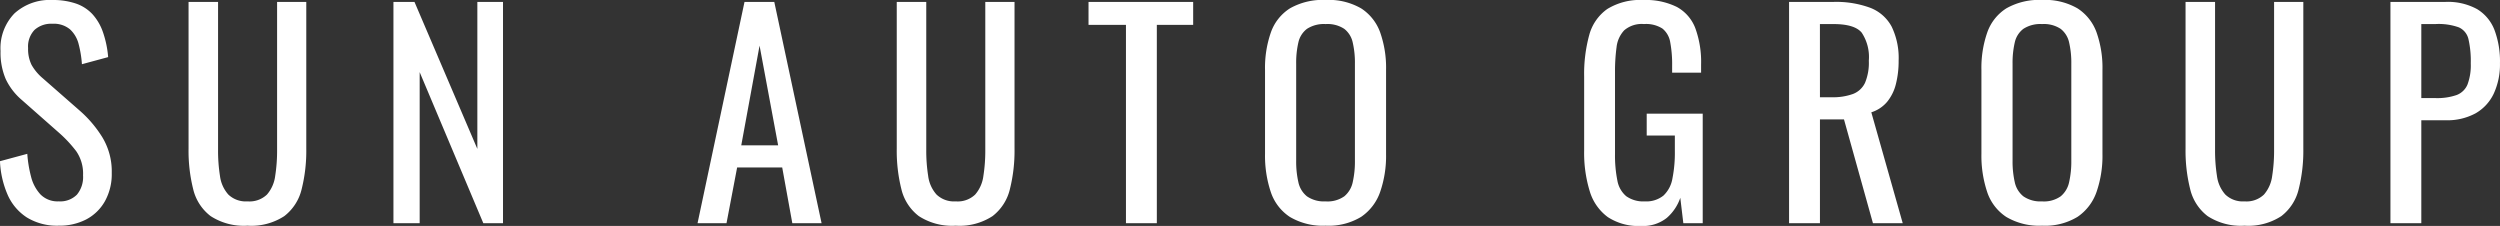 <svg xmlns="http://www.w3.org/2000/svg" width="329.4" height="29.772" viewBox="0 0 329.4 29.772">
  <rect x="0" y="0" width="329.4" height="29.772" fill="#333333" stroke="none"/>
  <g id="logo_sun-auto-group_w" transform="translate(16789.596 12663.412)">
    <g id="グループ_374" data-name="グループ 374">
      <path id="パス_175" data-name="パス 175" d="M9.144.324A7.59,7.59,0,0,1,4.95-.756,6.806,6.806,0,0,1,2.412-3.744,12.384,12.384,0,0,1,1.4-8.172L5-9.144A16.177,16.177,0,0,0,5.49-6.156,5.349,5.349,0,0,0,6.732-3.8a3.152,3.152,0,0,0,2.412.918,3.09,3.09,0,0,0,2.394-.882,3.622,3.622,0,0,0,.81-2.538,5.2,5.2,0,0,0-.9-3.186,16.748,16.748,0,0,0-2.268-2.43l-4.9-4.32A8.236,8.236,0,0,1,2.16-18.99a8.848,8.848,0,0,1-.684-3.69,6.566,6.566,0,0,1,1.836-4.968,6.921,6.921,0,0,1,5-1.764,9.383,9.383,0,0,1,3.042.45,5.334,5.334,0,0,1,2.2,1.386,6.807,6.807,0,0,1,1.4,2.358,13.323,13.323,0,0,1,.7,3.33l-3.456.936a14.338,14.338,0,0,0-.432-2.646,3.94,3.94,0,0,0-1.134-1.944,3.33,3.33,0,0,0-2.322-.738,3.271,3.271,0,0,0-2.358.81,3.164,3.164,0,0,0-.846,2.394,4.734,4.734,0,0,0,.45,2.2A6.438,6.438,0,0,0,7.02-19.116l4.932,4.32a15.405,15.405,0,0,1,2.916,3.438,8.689,8.689,0,0,1,1.26,4.734,7.354,7.354,0,0,1-.9,3.726A6.069,6.069,0,0,1,12.762-.5,7.626,7.626,0,0,1,9.144.324Zm24.876,0a8.033,8.033,0,0,1-4.86-1.26,6.282,6.282,0,0,1-2.3-3.546,20.8,20.8,0,0,1-.612-5.346V-29.16h3.888V-9.648a21.364,21.364,0,0,0,.252,3.42,4.542,4.542,0,0,0,1.1,2.448,3.322,3.322,0,0,0,2.538.9,3.312,3.312,0,0,0,2.556-.9,4.618,4.618,0,0,0,1.08-2.448,21.364,21.364,0,0,0,.252-3.42V-29.16H41.76V-9.828a20.8,20.8,0,0,1-.612,5.346A6.319,6.319,0,0,1,38.862-.936,7.949,7.949,0,0,1,34.02.324ZM53.244,0V-29.16h2.772L64.3-9.792V-29.16H67.68V0H65.088L56.7-19.908V0ZM93.312,0,99.5-29.16h3.924L109.656,0H105.8l-1.332-7.344h-5.94L97.128,0Zm5.76-10.26h4.86L101.484-23.4ZM127.332.324a8.033,8.033,0,0,1-4.86-1.26,6.282,6.282,0,0,1-2.3-3.546,20.8,20.8,0,0,1-.612-5.346V-29.16h3.888V-9.648a21.364,21.364,0,0,0,.252,3.42,4.542,4.542,0,0,0,1.1,2.448,3.322,3.322,0,0,0,2.538.9,3.312,3.312,0,0,0,2.556-.9,4.618,4.618,0,0,0,1.08-2.448,21.364,21.364,0,0,0,.252-3.42V-29.16h3.852V-9.828a20.8,20.8,0,0,1-.612,5.346,6.319,6.319,0,0,1-2.286,3.546A7.949,7.949,0,0,1,127.332.324ZM149.76,0V-26.136h-4.932V-29.16h13.788v3.024h-4.788V0Zm26.316.324A8.52,8.52,0,0,1,171.36-.828a6.307,6.307,0,0,1-2.52-3.294,15.093,15.093,0,0,1-.756-5.022V-20.2a14.152,14.152,0,0,1,.774-4.95,6.168,6.168,0,0,1,2.52-3.168,8.753,8.753,0,0,1,4.7-1.1,8.546,8.546,0,0,1,4.68,1.116,6.3,6.3,0,0,1,2.5,3.168,14,14,0,0,1,.774,4.932V-9.108a14.5,14.5,0,0,1-.774,4.968,6.564,6.564,0,0,1-2.5,3.294A8.237,8.237,0,0,1,176.076.324Zm0-3.2a3.842,3.842,0,0,0,2.448-.666,3.3,3.3,0,0,0,1.116-1.872,12.268,12.268,0,0,0,.288-2.826v-12.78a11.8,11.8,0,0,0-.288-2.79,3.1,3.1,0,0,0-1.116-1.8,4,4,0,0,0-2.448-.63,4.087,4.087,0,0,0-2.466.63,3.069,3.069,0,0,0-1.134,1.8,11.8,11.8,0,0,0-.288,2.79v12.78a12.268,12.268,0,0,0,.288,2.826,3.254,3.254,0,0,0,1.134,1.872A3.921,3.921,0,0,0,176.076-2.88ZM217.62.36a7.378,7.378,0,0,1-4.374-1.17,6.554,6.554,0,0,1-2.376-3.4,17.185,17.185,0,0,1-.738-5.364v-9.756a19.411,19.411,0,0,1,.666-5.454,6.147,6.147,0,0,1,2.376-3.438,8.269,8.269,0,0,1,4.77-1.188,9.158,9.158,0,0,1,4.41.918,5.348,5.348,0,0,1,2.43,2.808,12.946,12.946,0,0,1,.756,4.77v1.08h-3.816v-.9a15.706,15.706,0,0,0-.252-3.114,2.92,2.92,0,0,0-1.026-1.8,4,4,0,0,0-2.43-.594,3.529,3.529,0,0,0-2.61.828,3.88,3.88,0,0,0-1.008,2.25,23.547,23.547,0,0,0-.2,3.222v10.8a16.753,16.753,0,0,0,.306,3.492,3.5,3.5,0,0,0,1.17,2.088,3.86,3.86,0,0,0,2.448.684,3.6,3.6,0,0,0,2.448-.756,4,4,0,0,0,1.188-2.232,17.5,17.5,0,0,0,.324-3.672v-2.016h-3.708v-2.88h7.38V0H223.2l-.4-3.348A6.12,6.12,0,0,1,221-.684,5.051,5.051,0,0,1,217.62.36ZM237.132,0V-29.16H243a12.932,12.932,0,0,1,4.824.774A5.386,5.386,0,0,1,250.65-25.9a9.467,9.467,0,0,1,.918,4.482,12.242,12.242,0,0,1-.36,3.078A5.945,5.945,0,0,1,250.056-16a4.487,4.487,0,0,1-2.088,1.386L252.108,0h-3.924l-3.816-13.68H241.2V0ZM241.2-16.6h1.548a7.668,7.668,0,0,0,2.808-.432A2.894,2.894,0,0,0,247.14-18.5a6.844,6.844,0,0,0,.5-2.916,5.8,5.8,0,0,0-.936-3.69q-.936-1.134-3.708-1.134h-1.8ZM270.468.324a8.52,8.52,0,0,1-4.716-1.152,6.307,6.307,0,0,1-2.52-3.294,15.093,15.093,0,0,1-.756-5.022V-20.2a14.151,14.151,0,0,1,.774-4.95,6.168,6.168,0,0,1,2.52-3.168,8.753,8.753,0,0,1,4.7-1.1,8.547,8.547,0,0,1,4.68,1.116,6.3,6.3,0,0,1,2.5,3.168,14,14,0,0,1,.774,4.932V-9.108a14.5,14.5,0,0,1-.774,4.968,6.564,6.564,0,0,1-2.5,3.294A8.237,8.237,0,0,1,270.468.324Zm0-3.2a3.842,3.842,0,0,0,2.448-.666,3.3,3.3,0,0,0,1.116-1.872,12.269,12.269,0,0,0,.288-2.826v-12.78a11.8,11.8,0,0,0-.288-2.79,3.1,3.1,0,0,0-1.116-1.8,4,4,0,0,0-2.448-.63,4.087,4.087,0,0,0-2.466.63,3.069,3.069,0,0,0-1.134,1.8,11.8,11.8,0,0,0-.288,2.79v12.78a12.269,12.269,0,0,0,.288,2.826A3.254,3.254,0,0,0,268-3.546,3.921,3.921,0,0,0,270.468-2.88Zm26.676,3.2a8.033,8.033,0,0,1-4.86-1.26,6.282,6.282,0,0,1-2.3-3.546,20.8,20.8,0,0,1-.612-5.346V-29.16h3.888V-9.648a21.364,21.364,0,0,0,.252,3.42,4.542,4.542,0,0,0,1.1,2.448,3.322,3.322,0,0,0,2.538.9,3.312,3.312,0,0,0,2.556-.9,4.618,4.618,0,0,0,1.08-2.448,21.364,21.364,0,0,0,.252-3.42V-29.16h3.852V-9.828a20.8,20.8,0,0,1-.612,5.346,6.319,6.319,0,0,1-2.286,3.546A7.949,7.949,0,0,1,297.144.324ZM316.368,0V-29.16H323.6a8.01,8.01,0,0,1,4.194.954,5.524,5.524,0,0,1,2.286,2.754,11.737,11.737,0,0,1,.72,4.356,9.169,9.169,0,0,1-.81,4,5.872,5.872,0,0,1-2.394,2.61,7.8,7.8,0,0,1-3.96.918h-3.2V0Zm4.068-16.488h1.872a7.8,7.8,0,0,0,2.772-.4,2.517,2.517,0,0,0,1.44-1.386,7.184,7.184,0,0,0,.432-2.79,12.82,12.82,0,0,0-.306-3.2,2.24,2.24,0,0,0-1.278-1.548,7.9,7.9,0,0,0-3.024-.432h-1.908Z" transform="translate(-16791 -12634)" fill="#fff"/>
    </g>
  </g>
</svg>
